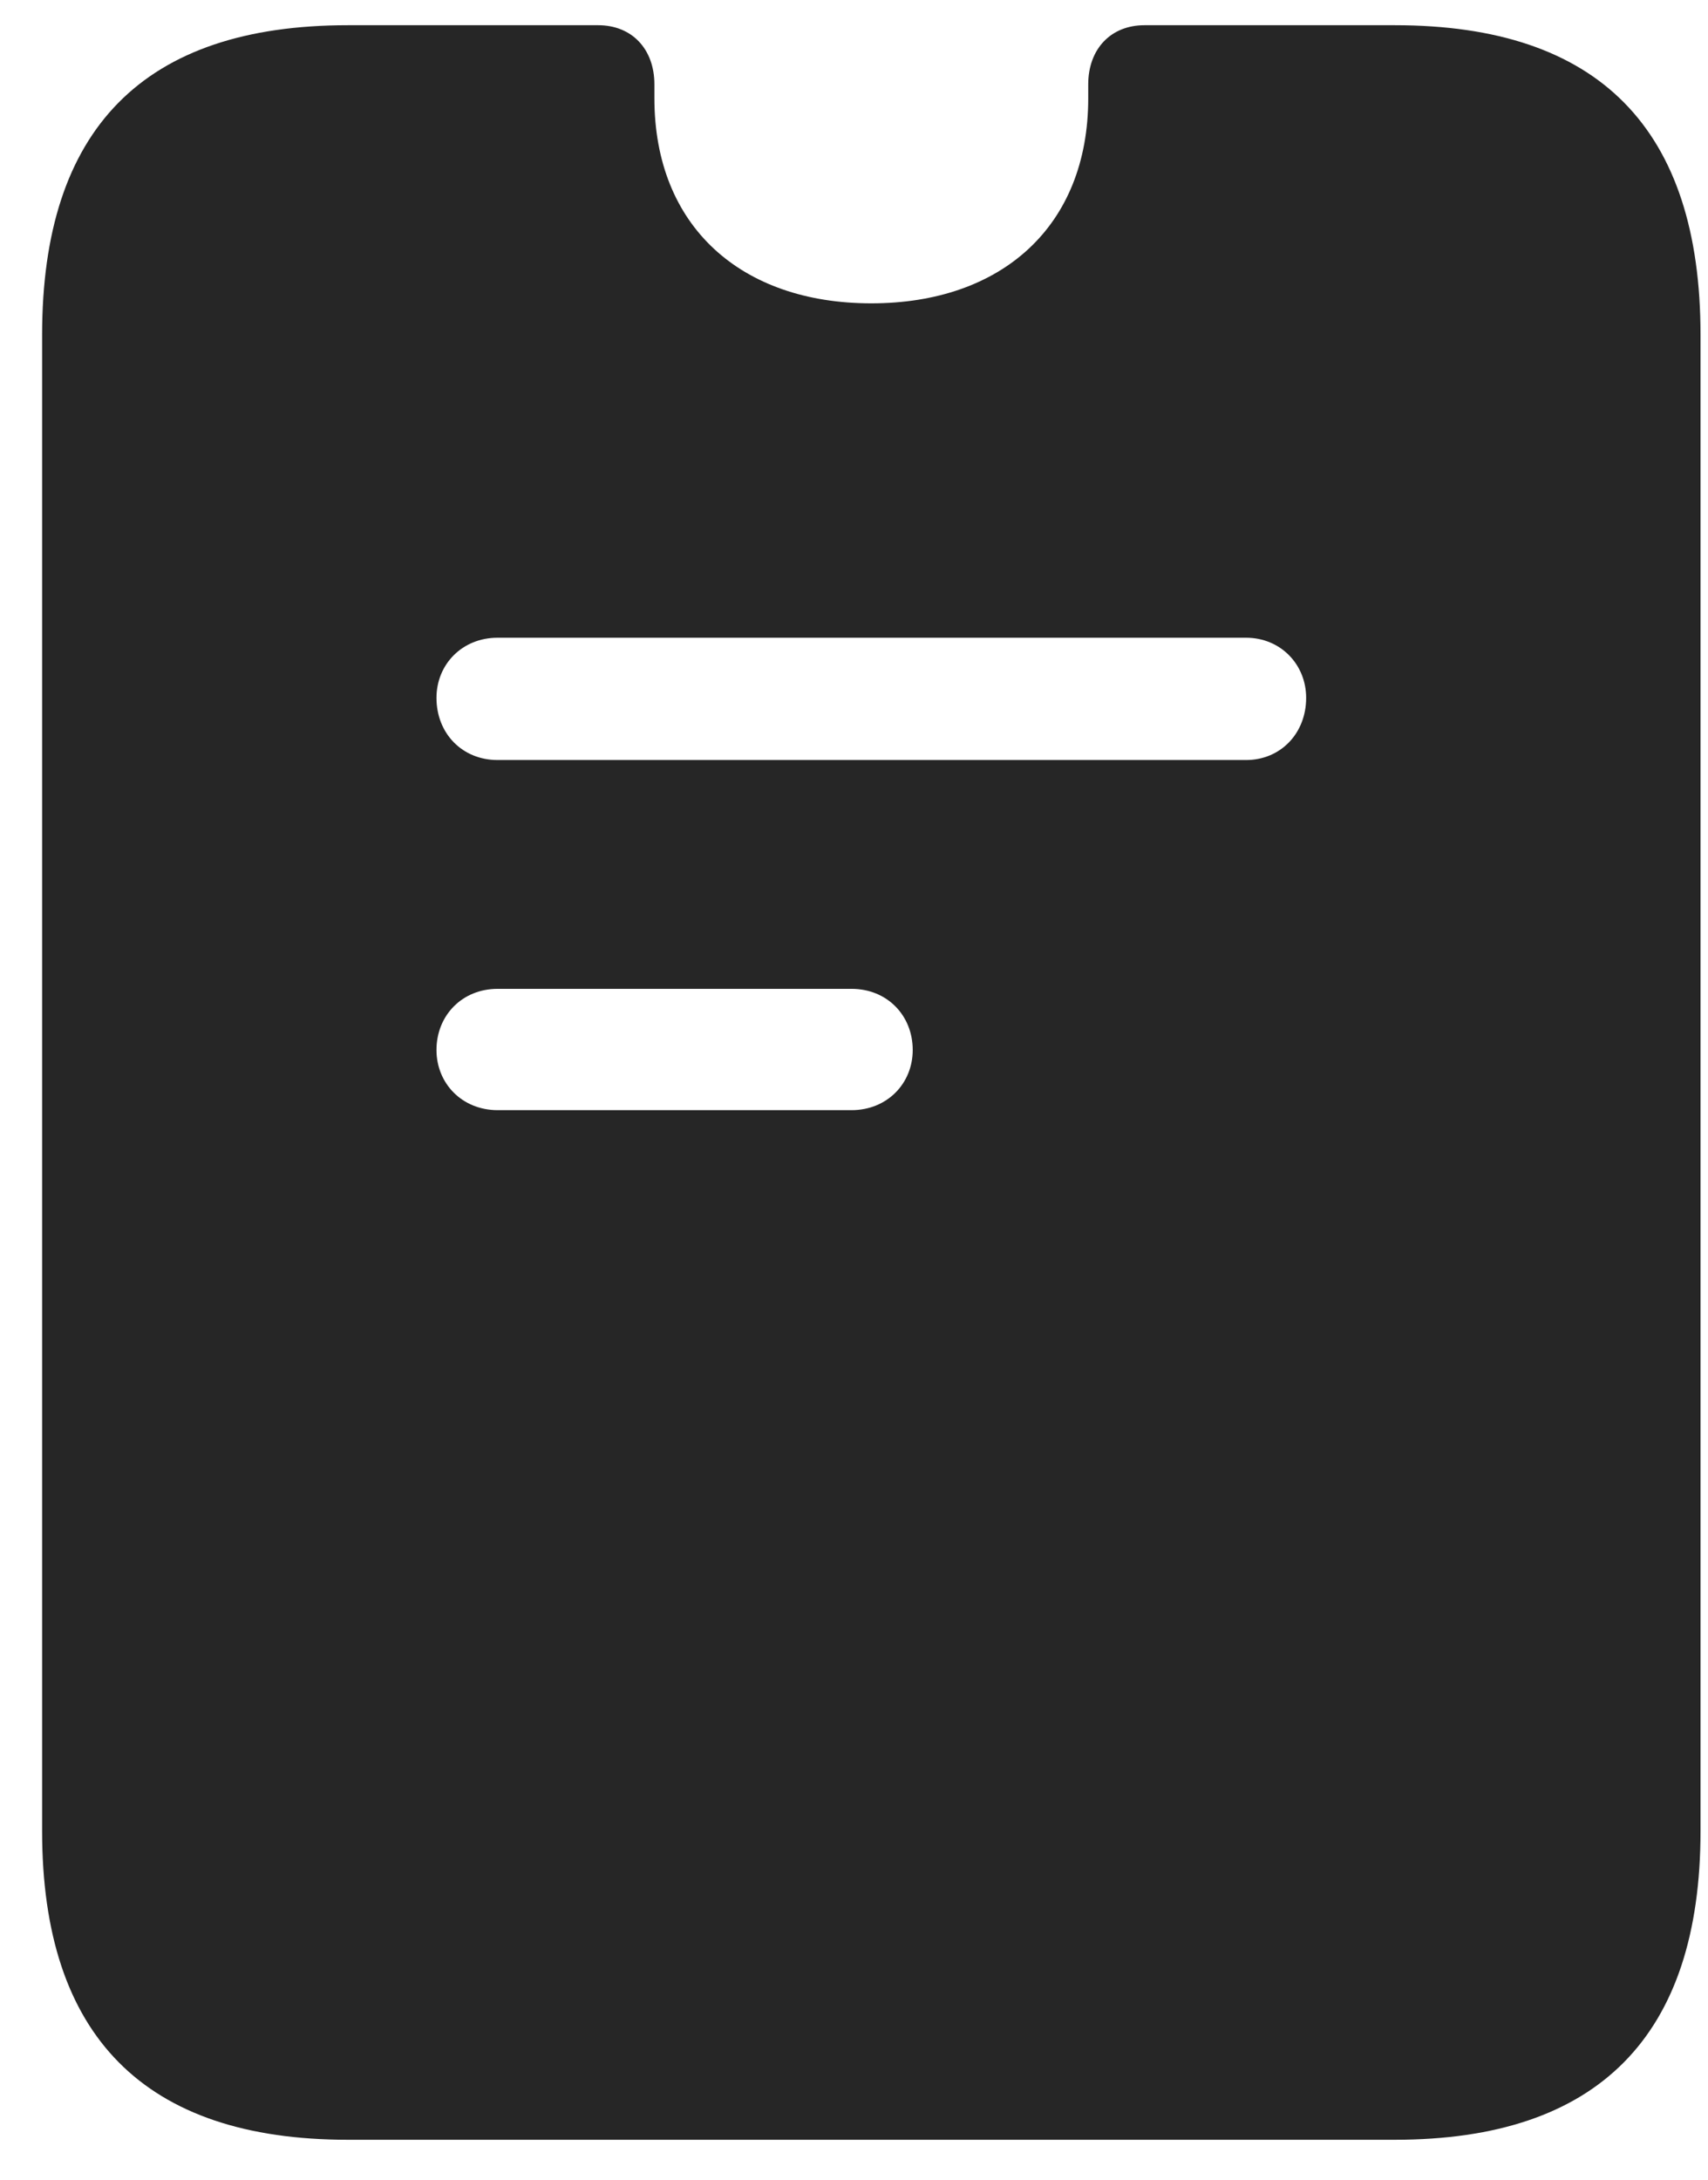 <svg width="29" height="37" viewBox="0 0 29 37" fill="none" xmlns="http://www.w3.org/2000/svg">
<path d="M5.905 36.321H23.684C27.132 36.321 28.873 34.563 28.873 31.081V5.685C28.873 2.186 27.149 0.428 23.684 0.428H19.431C18.862 0.428 18.477 0.83 18.477 1.433C18.477 1.517 18.477 1.6 18.477 1.667C18.477 3.844 17.004 5.149 14.794 5.149C12.584 5.149 11.111 3.844 11.111 1.667C11.111 1.6 11.111 1.517 11.111 1.433C11.111 0.83 10.726 0.428 10.157 0.428H5.905C2.439 0.428 0.715 2.186 0.715 5.685V31.081C0.715 34.563 2.456 36.321 5.905 36.321ZM8.449 12.901C7.847 12.901 7.411 12.449 7.411 11.846C7.411 11.277 7.847 10.825 8.449 10.825H21.156C21.742 10.825 22.177 11.277 22.177 11.846C22.177 12.449 21.742 12.901 21.156 12.901H8.449ZM8.449 18.844C7.847 18.844 7.411 18.392 7.411 17.823C7.411 17.236 7.847 16.785 8.449 16.785H14.459C15.062 16.785 15.497 17.236 15.497 17.823C15.497 18.392 15.062 18.844 14.459 18.844H8.449Z" fill="#262626"/>
</svg>
